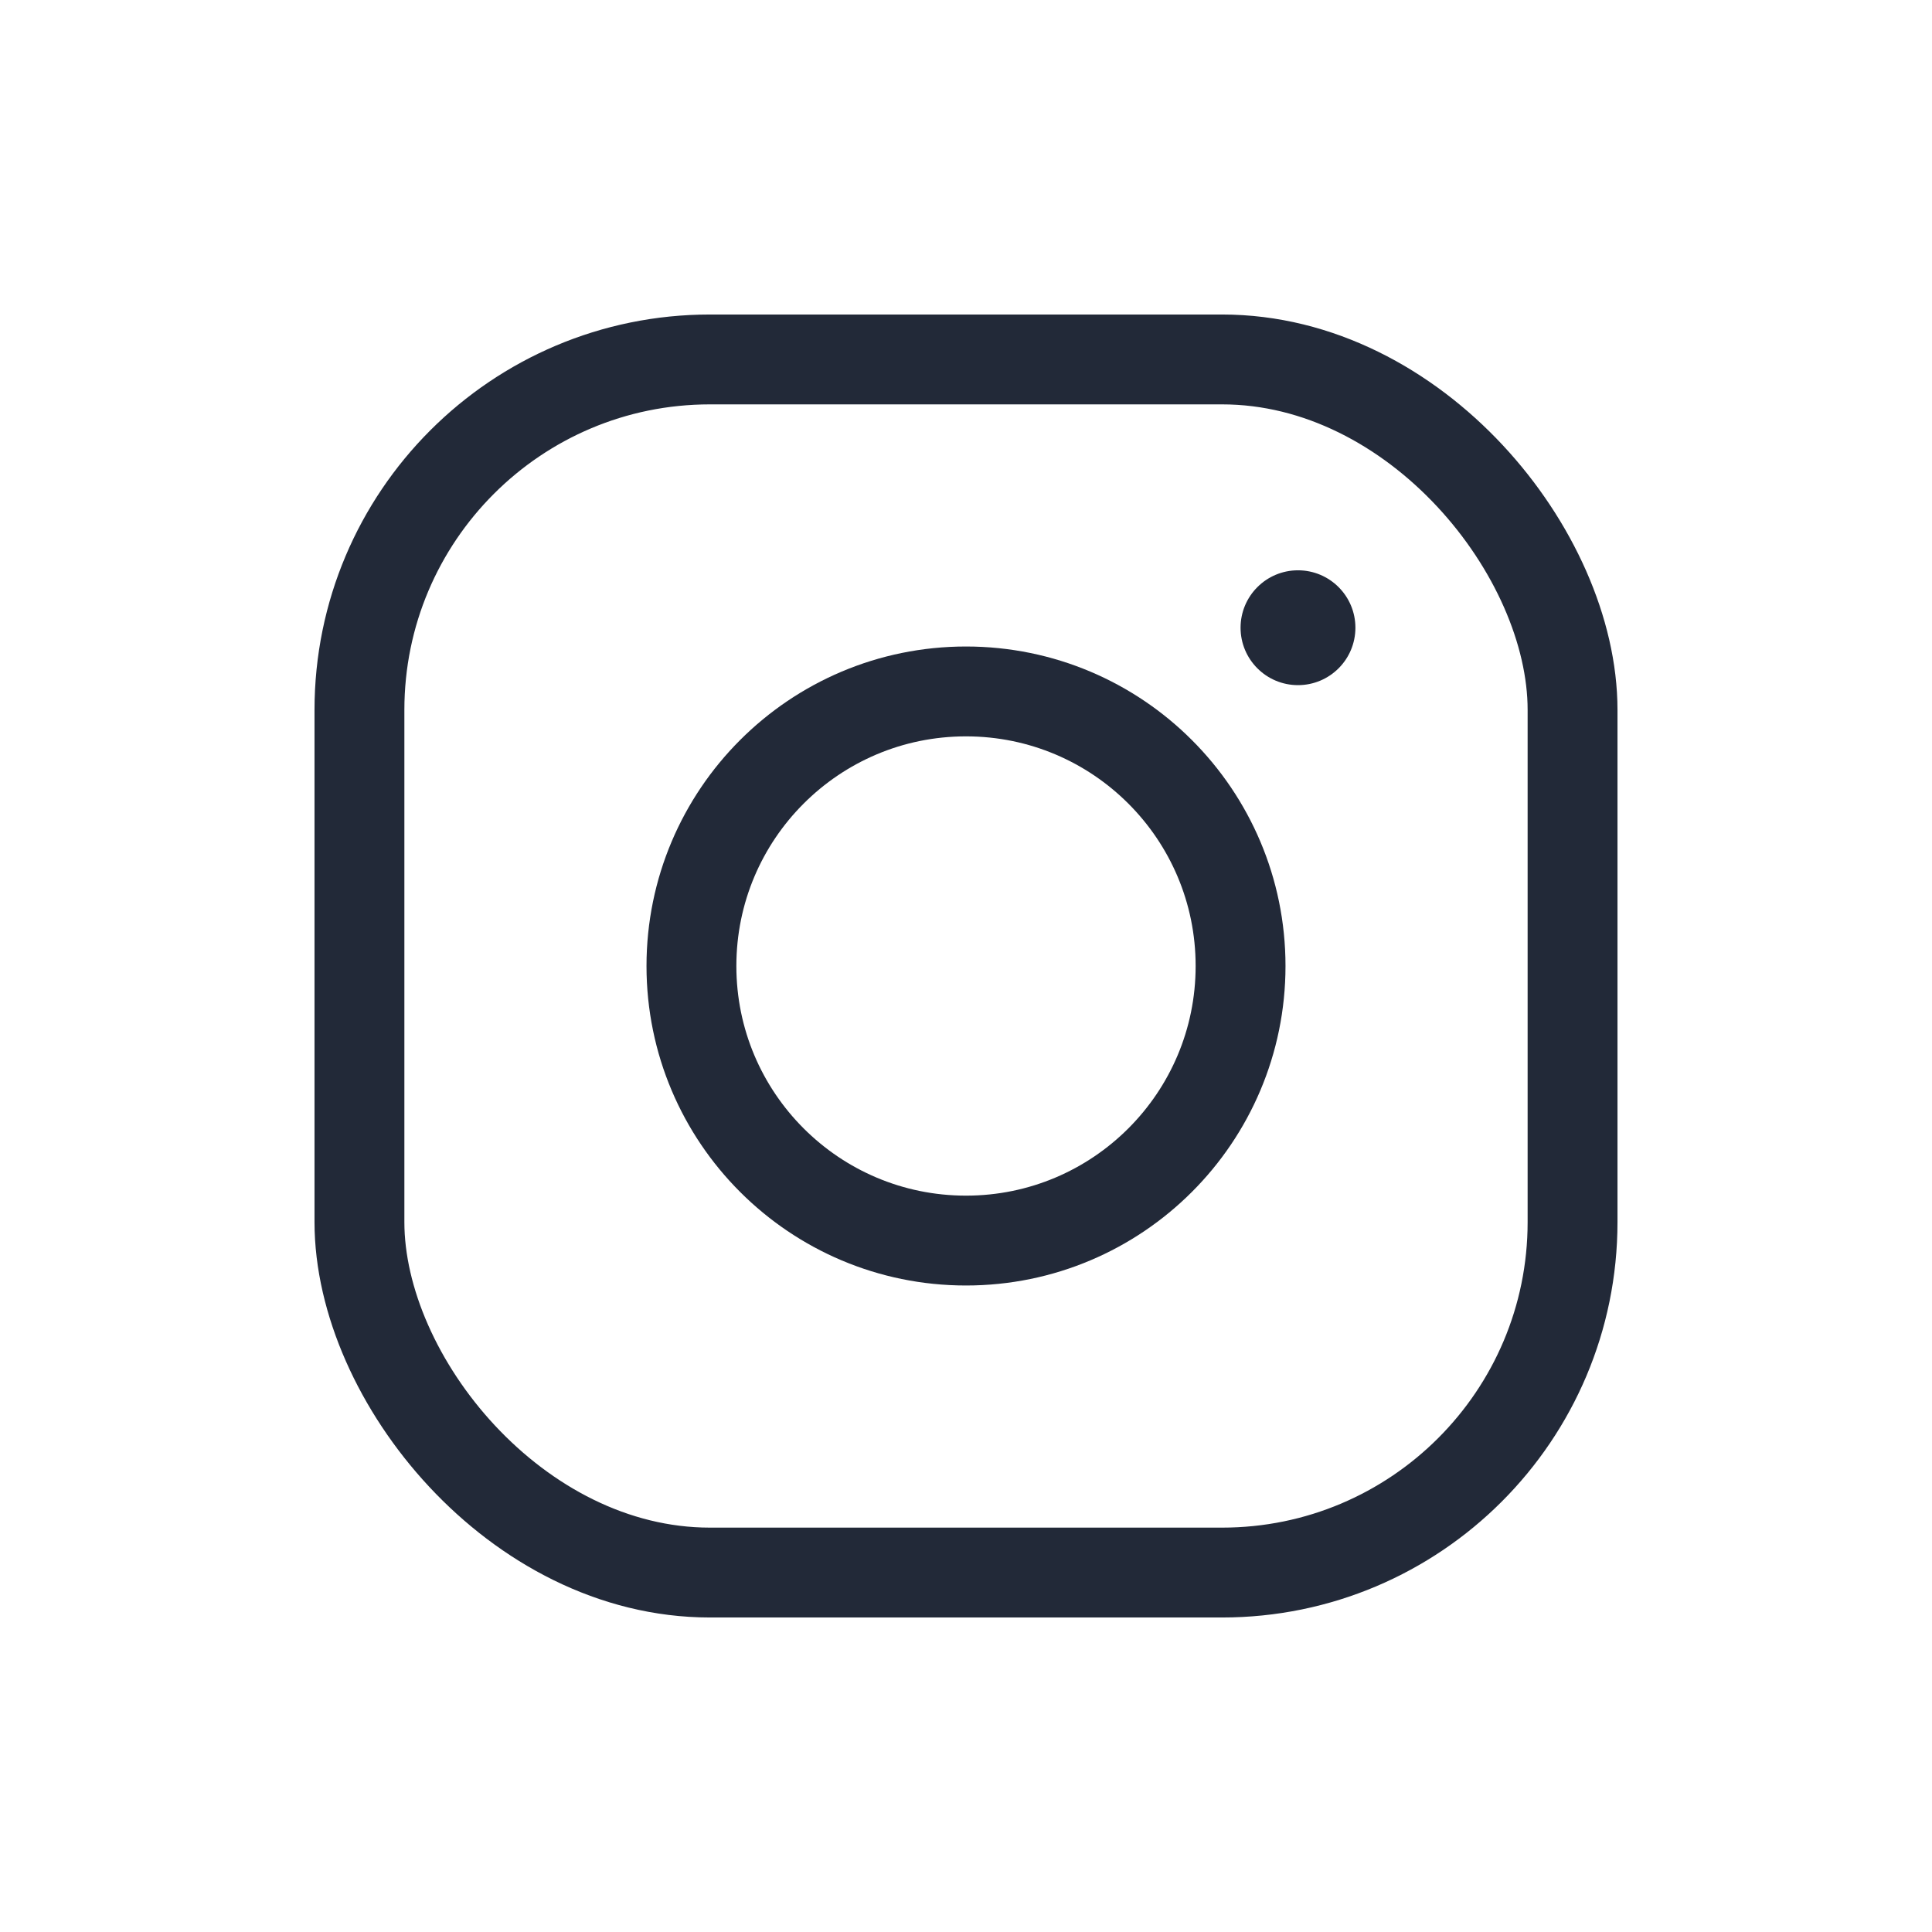 <?xml version="1.0" encoding="UTF-8"?>
<svg width="43px" height="43px" viewBox="0 0 43 43" version="1.1" xmlns="http://www.w3.org/2000/svg" xmlns:xlink="http://www.w3.org/1999/xlink">
    <title>icon-instagram</title>
    <g id="Page-1" stroke="none" stroke-width="1" fill="none" fill-rule="evenodd">
        <g id="icon-instagram" transform="translate(0.5, 0.5)">
            <rect id="Mask-Copy-5" fill-opacity="0" fill="#FFFFFF" x="0" y="0" width="42" height="42"></rect>
            <g id="social-instagram-svgrepo-com-copy" transform="translate(7.5, 7.5)">
                <rect id="Rectangle" stroke="#222938" stroke-width="2" stroke-linecap="round" stroke-linejoin="round" x="0" y="0" width="27" height="27" rx="7.8"></rect>
                <circle id="Oval" stroke="#222938" stroke-width="2" stroke-linecap="round" stroke-linejoin="round" cx="13.5" cy="13.5" r="6.111"></circle>
                <circle id="Oval" fill="#222938" fill-rule="nonzero" cx="20.889" cy="5.971" r="1.278"></circle>
            </g>
        </g>
    </g>
</svg>